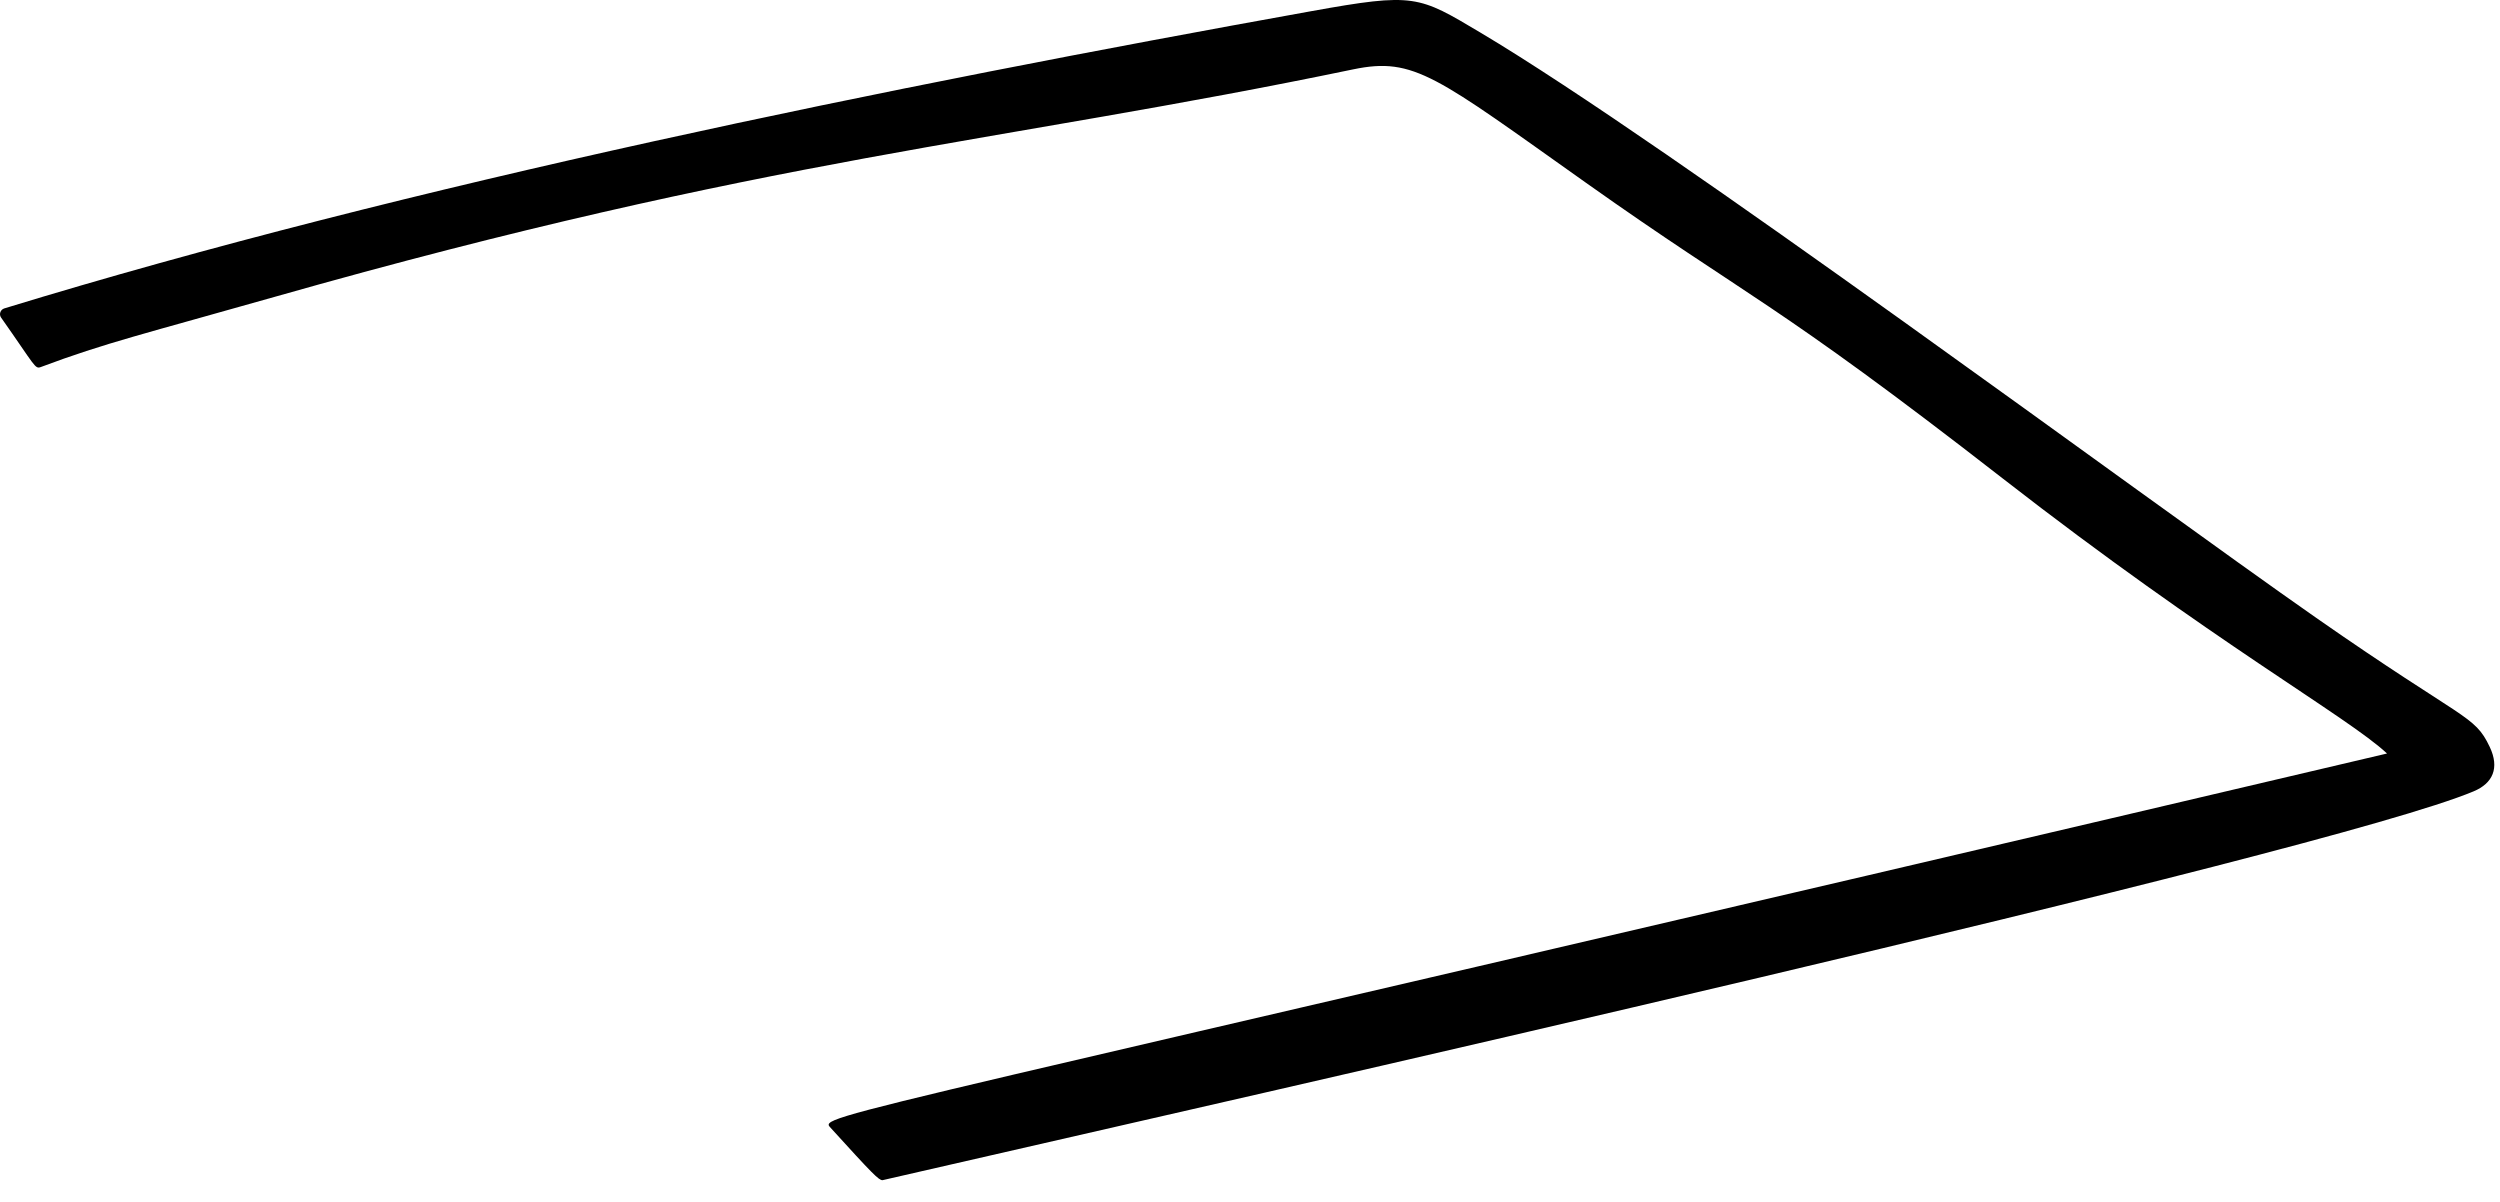<?xml version="1.0" encoding="utf-8"?>
<svg xmlns="http://www.w3.org/2000/svg" fill="none" height="100%" overflow="visible" preserveAspectRatio="none" style="display: block;" viewBox="0 0 52 25" width="100%">
<path d="M51.786 15.535C51.464 14.858 51.284 15.018 48.181 12.854C44.526 10.303 34.717 3.012 30.795 0.679C29.502 -0.09 29.43 -0.156 27.277 0.232C18.589 1.795 8.531 3.83 0.089 6.415C0.009 6.44 -0.026 6.537 0.022 6.605C0.741 7.625 0.724 7.68 0.85 7.634C2.185 7.132 3.029 6.937 5.701 6.178C16.032 3.243 20.666 2.997 28.15 1.442C29.419 1.179 29.867 1.59 32.99 3.803C36.402 6.222 36.855 6.217 41.65 9.947C46.042 13.365 48.839 14.912 49.65 15.673C16.904 23.382 17.015 23.175 17.281 23.463C18.159 24.429 18.279 24.548 18.356 24.548C25.981 22.793 48.355 17.759 51.451 16.46C51.851 16.293 51.995 15.975 51.786 15.535Z" fill="black" id="vector_27"/>
</svg>